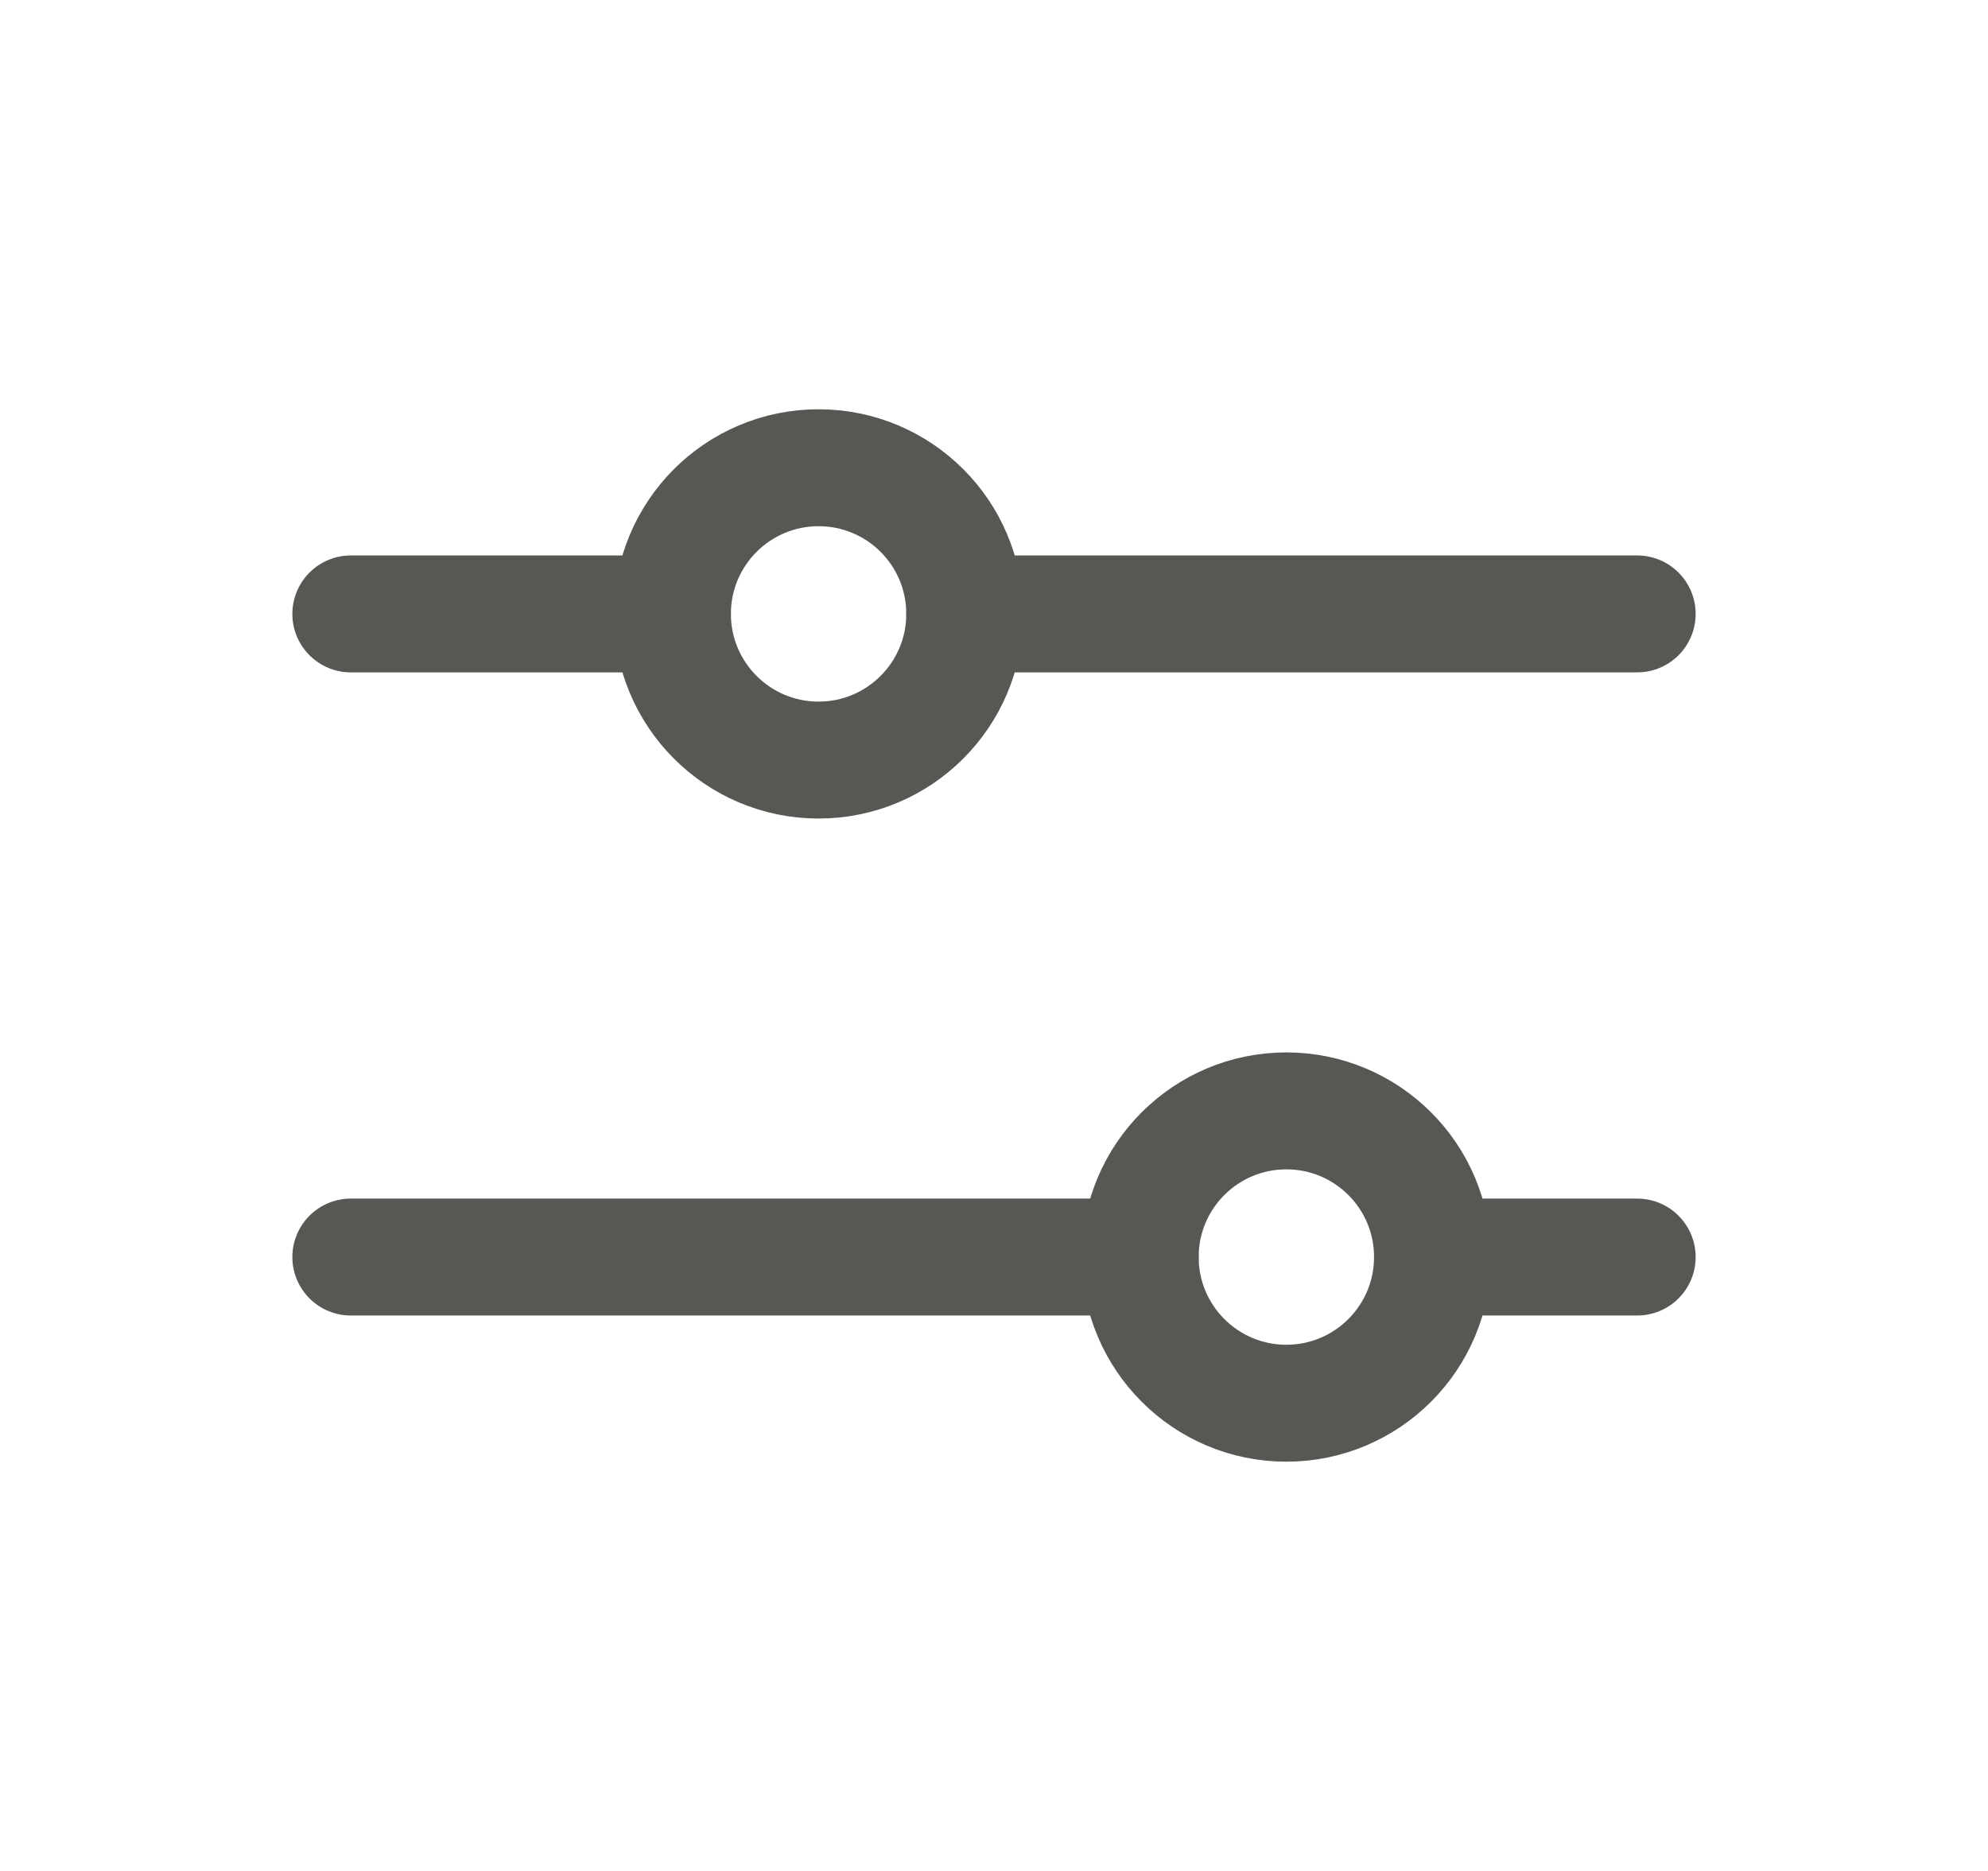 <svg width="17" height="16" viewBox="0 0 17 16" fill="none" xmlns="http://www.w3.org/2000/svg">
<path d="M9.75 10.75L3 10.75" stroke="#585754" stroke-linecap="round" stroke-linejoin="round"/>
<path d="M14 10.75L12.25 10.75" stroke="#585754" stroke-linecap="round" stroke-linejoin="round"/>
<path d="M11 12C11.69 12 12.25 11.44 12.25 10.75C12.25 10.059 11.69 9.5 11 9.5C10.31 9.5 9.75 10.059 9.75 10.75C9.75 11.44 10.31 12 11 12Z" stroke="#585754" stroke-linecap="round" stroke-linejoin="round"/>
<path d="M5.75 5.25L3 5.25" stroke="#585754" stroke-linecap="round" stroke-linejoin="round"/>
<path d="M14 5.25L8.25 5.25" stroke="#585754" stroke-linecap="round" stroke-linejoin="round"/>
<path d="M7 6.5C7.69 6.5 8.25 5.94 8.25 5.25C8.25 4.559 7.69 4 7 4C6.31 4 5.75 4.559 5.75 5.25C5.75 5.94 6.31 6.5 7 6.5Z" stroke="#585754" stroke-linecap="round" stroke-linejoin="round"/>
</svg>
